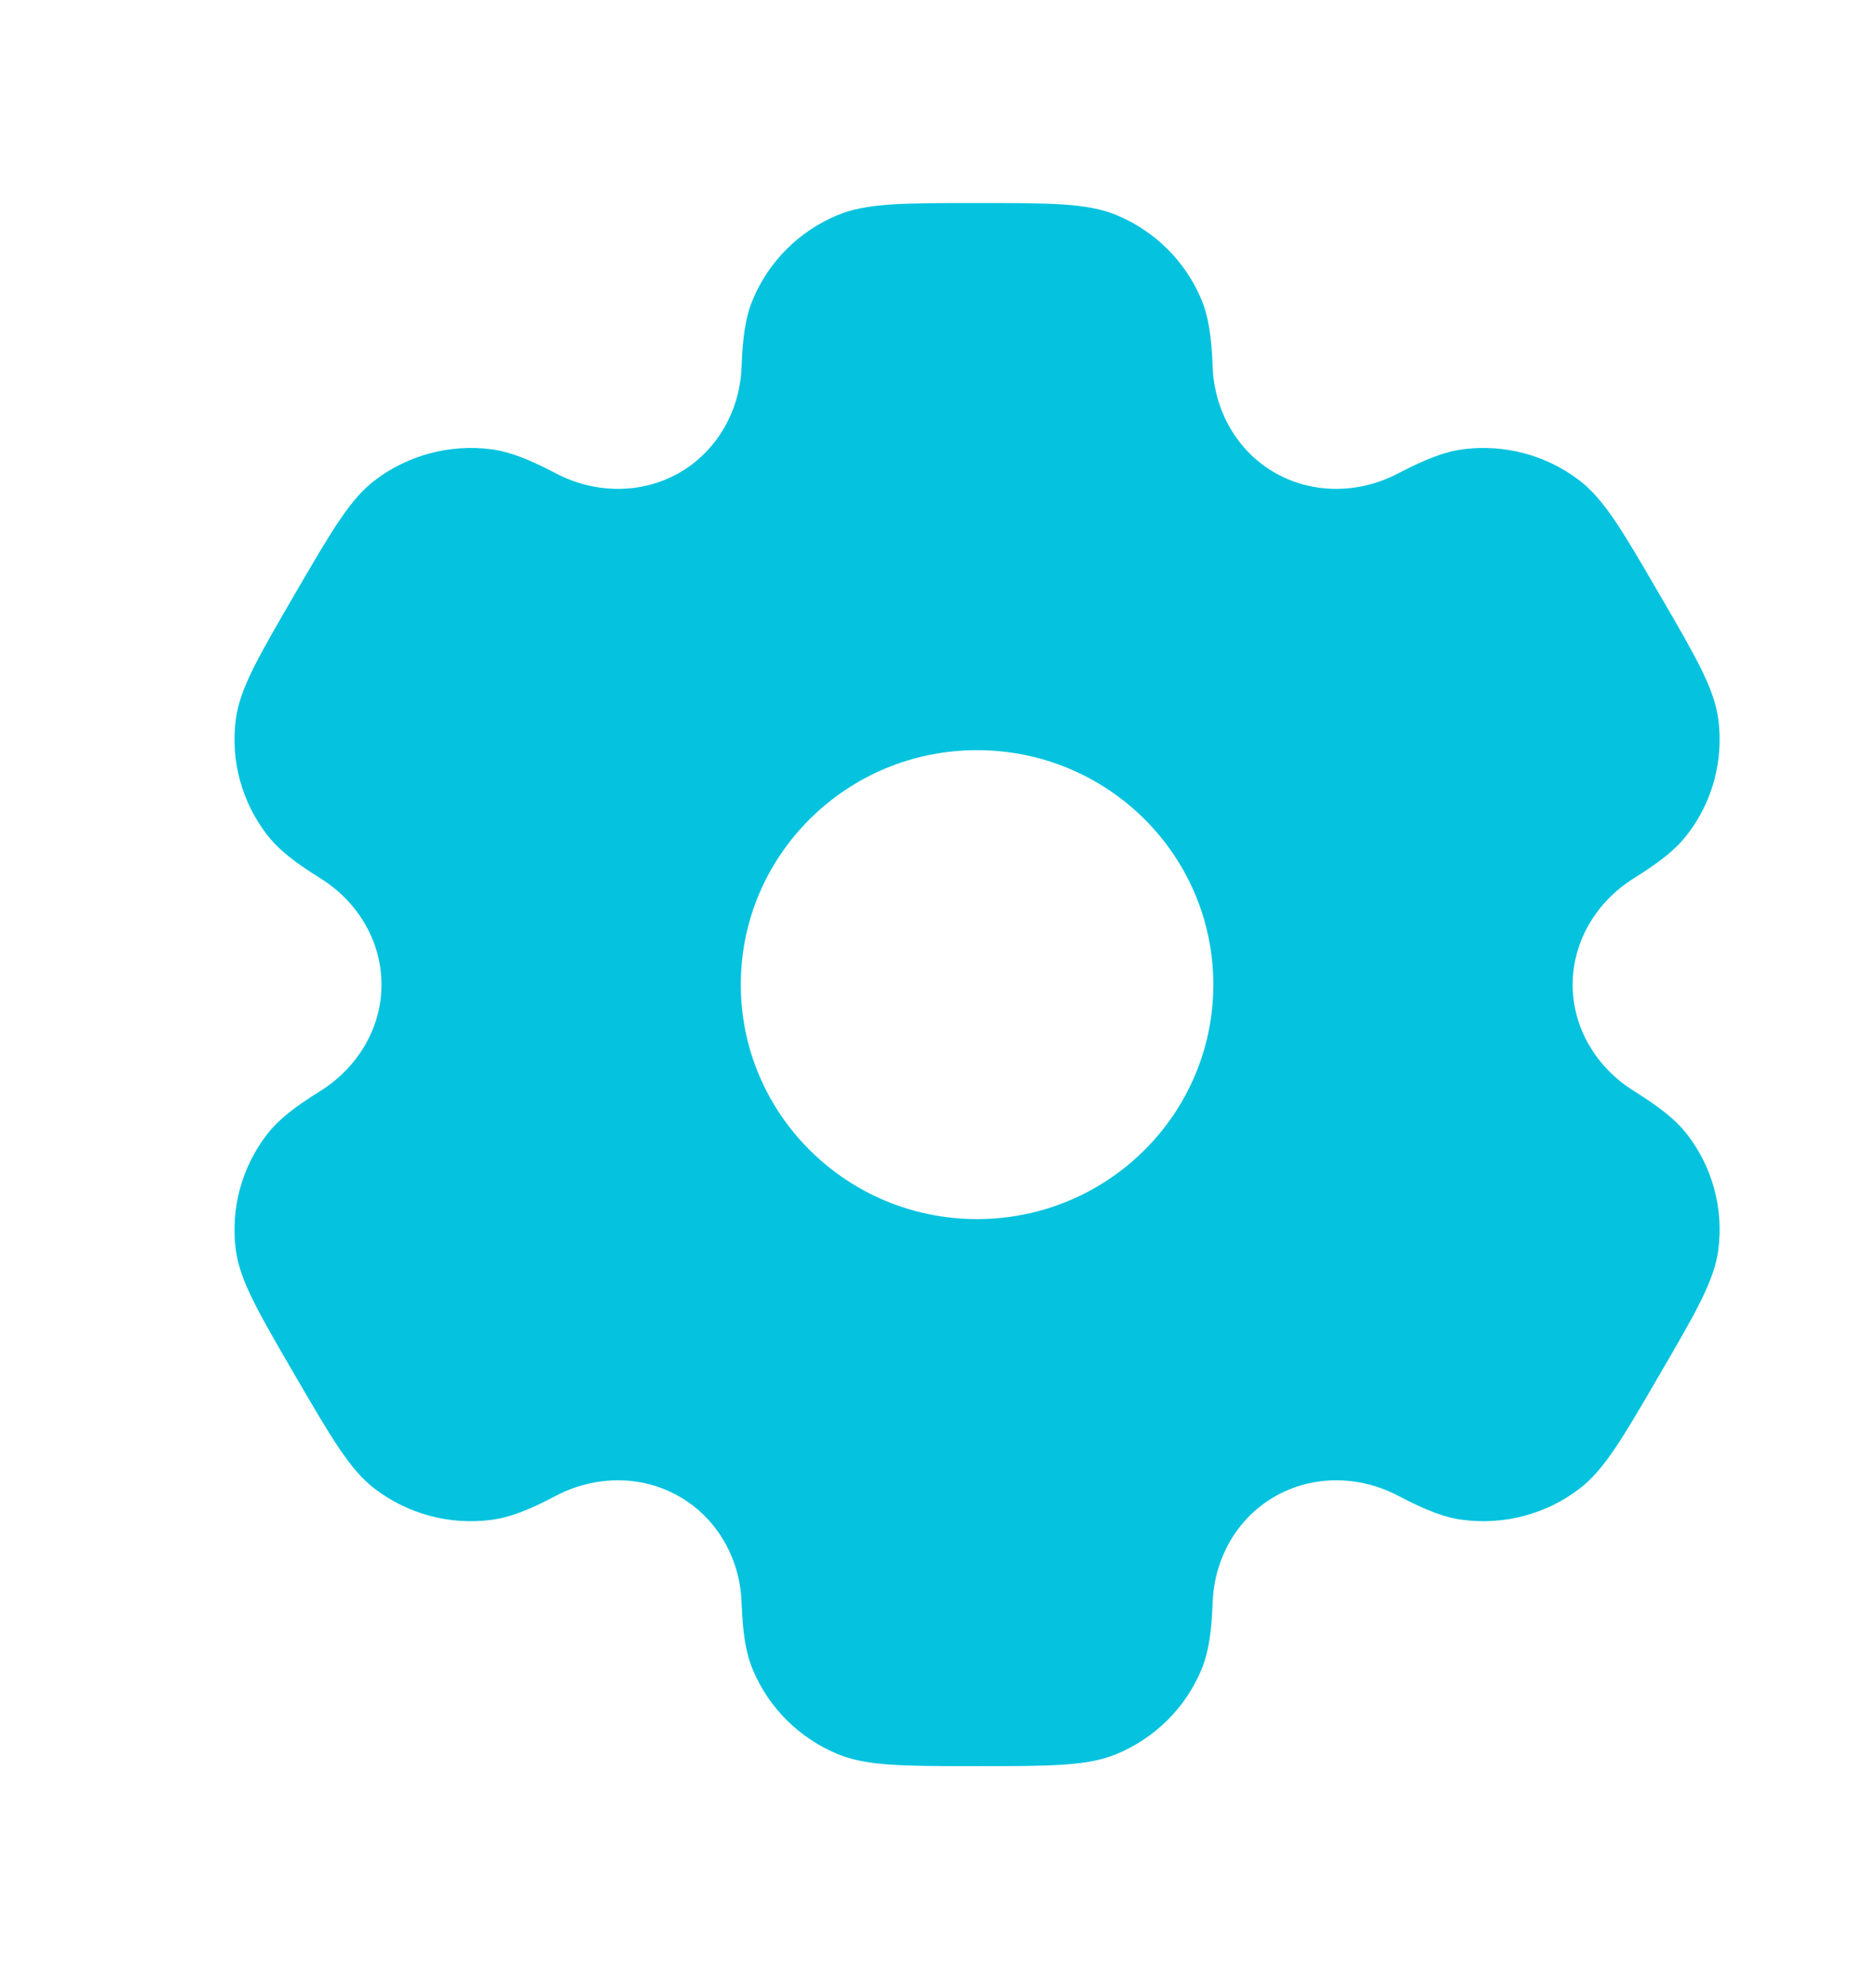<?xml version="1.0" encoding="UTF-8"?> <svg xmlns="http://www.w3.org/2000/svg" width="17" height="18" viewBox="0 0 17 18" fill="none"> <g clip-path="url(#clip0_845_556)"> <g clip-path="url(#clip1_845_556)"> <path fill-rule="evenodd" clip-rule="evenodd" d="M10.114 1.948C9.852 1.84 9.519 1.84 8.854 1.84C8.189 1.84 7.856 1.84 7.594 1.948C7.244 2.092 6.967 2.368 6.822 2.715C6.755 2.873 6.73 3.058 6.72 3.326C6.705 3.721 6.5 4.087 6.156 4.285C5.811 4.482 5.389 4.475 5.037 4.29C4.798 4.165 4.624 4.095 4.453 4.072C4.077 4.023 3.698 4.124 3.397 4.353C3.172 4.524 3.006 4.81 2.673 5.382C2.341 5.954 2.174 6.239 2.137 6.519C2.088 6.891 2.19 7.268 2.42 7.566C2.525 7.702 2.673 7.817 2.903 7.96C3.24 8.17 3.457 8.528 3.457 8.924C3.457 9.319 3.24 9.677 2.903 9.888C2.673 10.031 2.525 10.145 2.42 10.281C2.19 10.579 2.088 10.956 2.137 11.329C2.174 11.608 2.341 11.894 2.673 12.465C3.006 13.037 3.172 13.323 3.397 13.494C3.698 13.723 4.077 13.824 4.452 13.775C4.624 13.753 4.798 13.683 5.037 13.557C5.389 13.372 5.811 13.365 6.155 13.563C6.5 13.76 6.705 14.126 6.72 14.521C6.73 14.79 6.755 14.974 6.822 15.133C6.967 15.48 7.244 15.755 7.594 15.899C7.856 16.007 8.189 16.007 8.854 16.007C9.519 16.007 9.852 16.007 10.114 15.899C10.464 15.755 10.742 15.48 10.887 15.133C10.953 14.974 10.979 14.79 10.989 14.521C11.004 14.126 11.208 13.76 11.553 13.563C11.898 13.365 12.319 13.372 12.671 13.557C12.911 13.683 13.084 13.753 13.256 13.775C13.631 13.824 14.011 13.723 14.311 13.494C14.536 13.323 14.703 13.037 15.035 12.465C15.368 11.894 15.534 11.608 15.571 11.328C15.62 10.956 15.519 10.579 15.288 10.281C15.183 10.145 15.035 10.031 14.806 9.888C14.468 9.677 14.251 9.319 14.251 8.924C14.252 8.528 14.469 8.17 14.806 7.96C15.035 7.817 15.183 7.702 15.288 7.566C15.519 7.268 15.62 6.891 15.571 6.519C15.534 6.239 15.368 5.954 15.035 5.382C14.703 4.81 14.536 4.525 14.311 4.353C14.011 4.124 13.631 4.023 13.256 4.072C13.085 4.095 12.911 4.165 12.671 4.29C12.319 4.475 11.898 4.482 11.553 4.285C11.208 4.087 11.004 3.721 10.989 3.326C10.979 3.058 10.953 2.873 10.887 2.715C10.742 2.368 10.464 2.092 10.114 1.948ZM8.854 11.049C10.037 11.049 10.995 10.097 10.995 8.924C10.995 7.75 10.037 6.799 8.854 6.799C7.672 6.799 6.713 7.75 6.713 8.924C6.713 10.097 7.672 11.049 8.854 11.049Z" fill="#05C3DE"></path> </g> </g> <defs> <clipPath id="clip0_845_556"> <rect width="17" height="17" fill="white" transform="translate(0 0.424)"></rect> </clipPath> <clipPath id="clip1_845_556"> <rect width="17" height="17" fill="white" transform="translate(0 0.424)"></rect> </clipPath> </defs> </svg> 